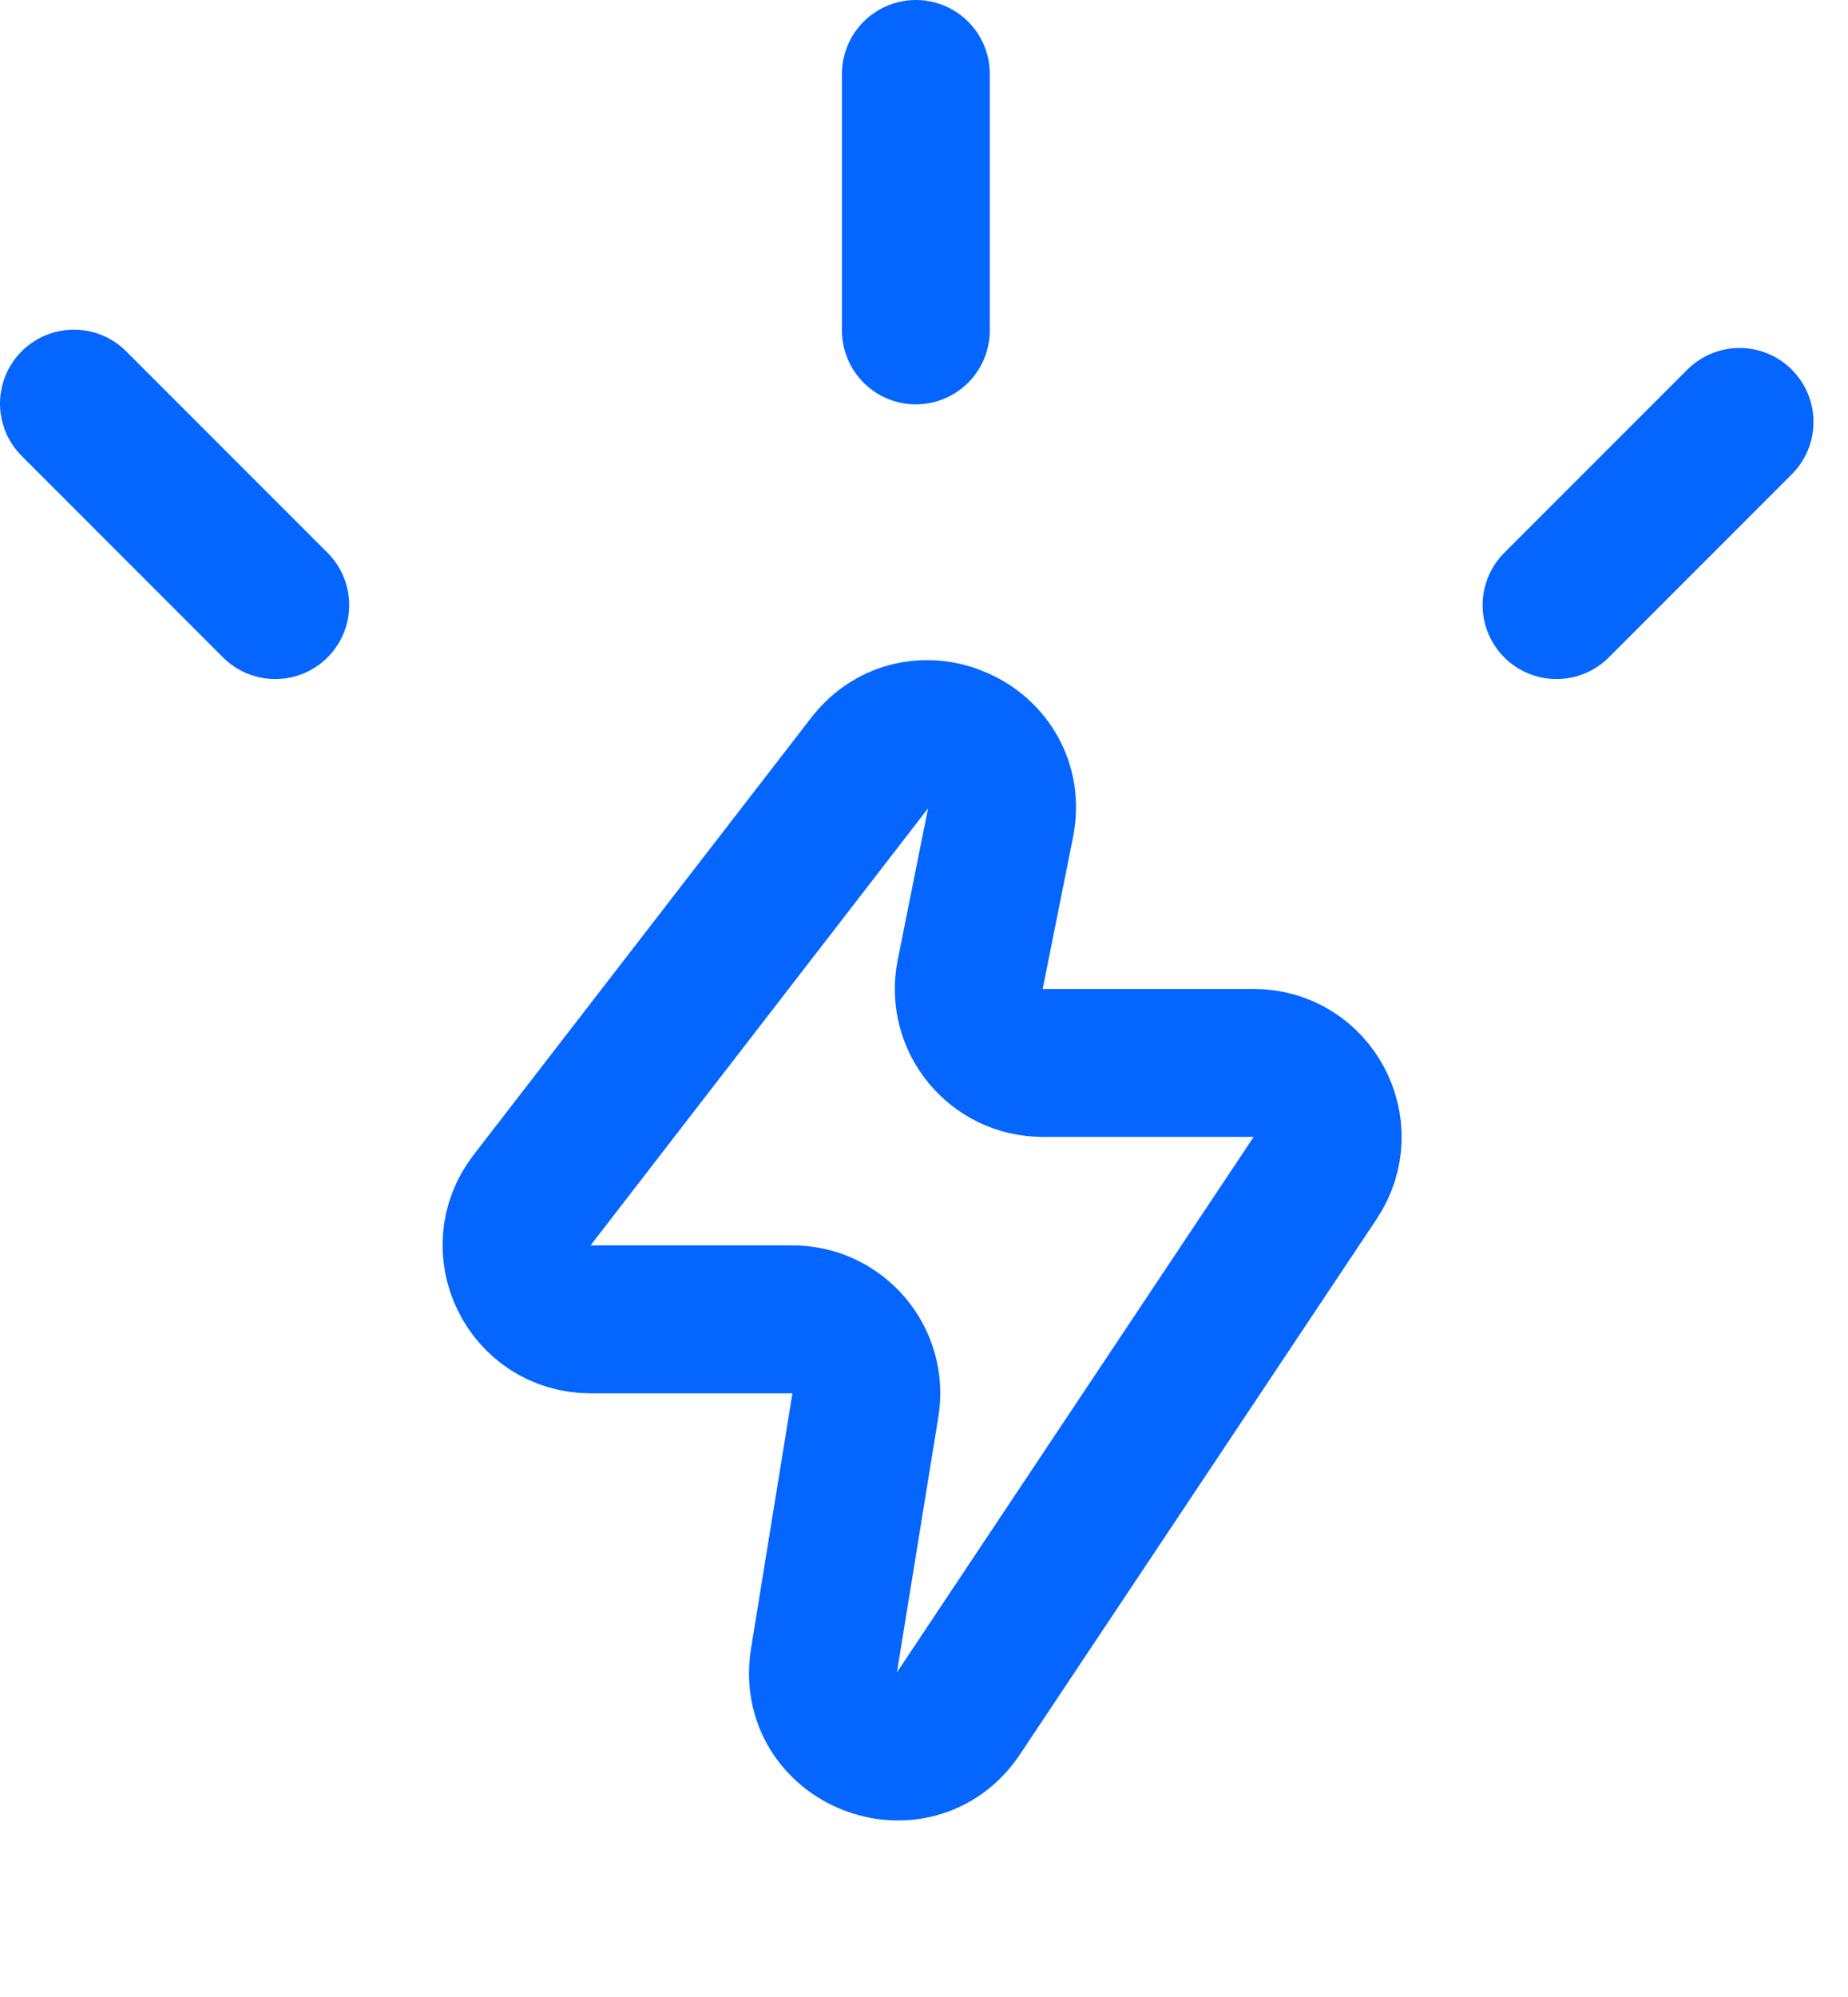 <svg width="25" height="27" viewBox="0 0 25 27" fill="none" xmlns="http://www.w3.org/2000/svg">
<path d="M7.198 16.226L11.763 10.318C12.409 9.482 13.742 10.089 13.535 11.126L13.125 13.175C13.001 13.794 13.475 14.371 14.105 14.371H16.96C17.759 14.371 18.235 15.261 17.792 15.926L12.967 23.164C12.37 24.059 10.975 23.511 11.147 22.449L11.707 18.998C11.806 18.39 11.336 17.838 10.72 17.838H7.989C7.158 17.838 6.69 16.884 7.198 16.226Z" stroke="#0565FF" stroke-width="2" stroke-linecap="round"/>
<path d="M12.39 4.467V1M21.057 8.181L23.533 5.705M3.724 8.181L1 5.457" stroke="#0565FF" stroke-width="2" stroke-linecap="round"/>
</svg>
